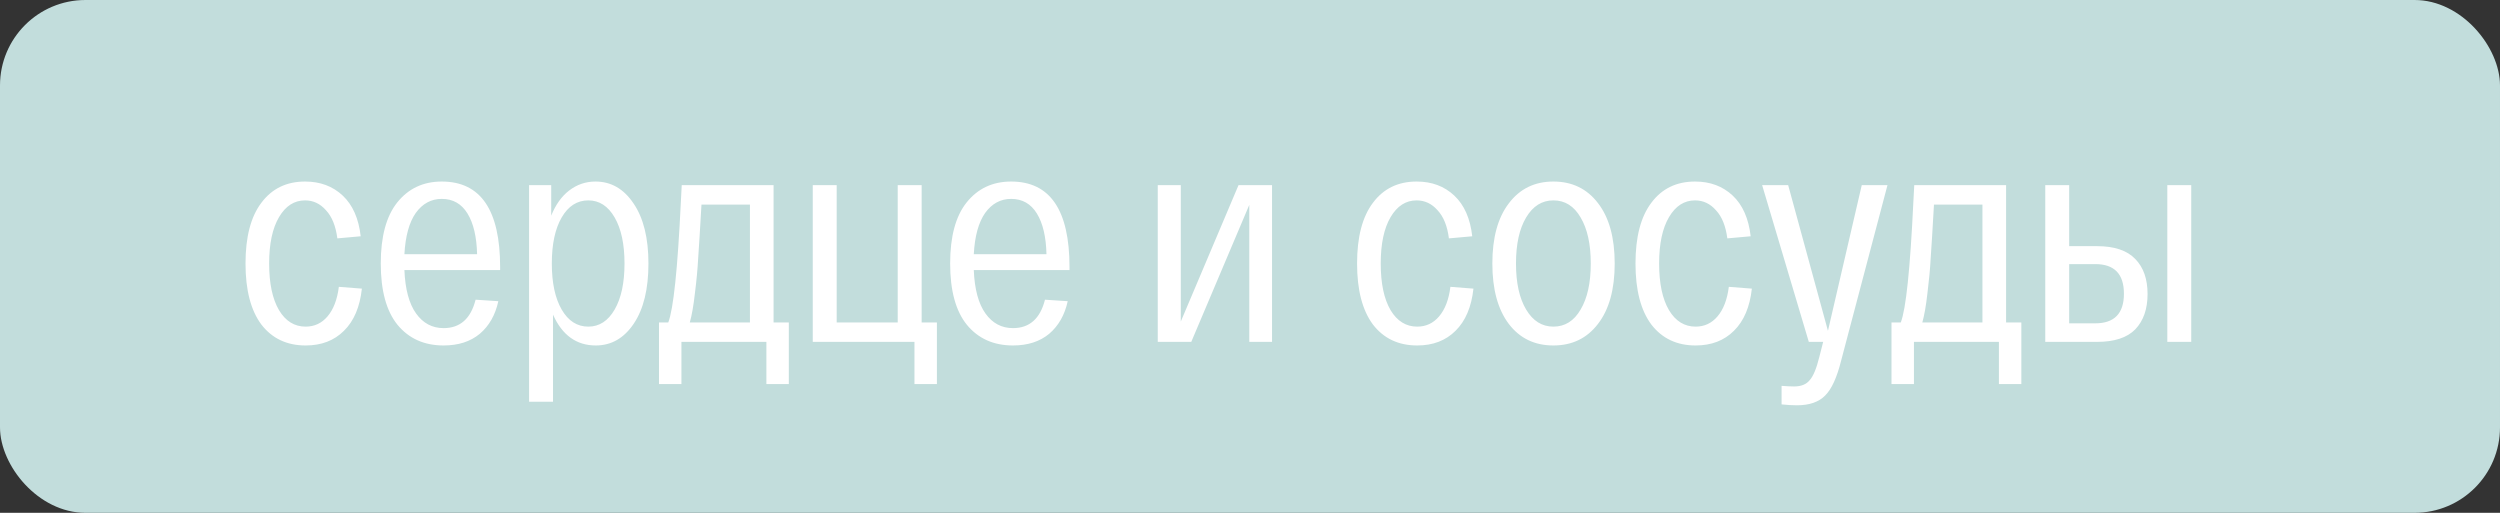 <?xml version="1.0" encoding="UTF-8"?> <svg xmlns="http://www.w3.org/2000/svg" width="117" height="24" viewBox="0 0 117 24" fill="none"><rect x="0" y="0" width="117" height="24" fill="#333333" stroke="none"/> <rect width="117" height="24" rx="4" fill="#C2DDDC"></rect> <path d="M12.232 15.188C11.737 14.525 11.49 13.573 11.49 12.332C11.49 11.091 11.737 10.143 12.232 9.49C12.727 8.827 13.408 8.496 14.276 8.496C14.985 8.496 15.573 8.715 16.04 9.154C16.507 9.593 16.787 10.227 16.88 11.058L15.788 11.156C15.713 10.577 15.536 10.139 15.256 9.84C14.985 9.532 14.659 9.378 14.276 9.378C13.772 9.378 13.366 9.639 13.058 10.162C12.75 10.685 12.596 11.408 12.596 12.332C12.596 13.265 12.75 13.993 13.058 14.516C13.366 15.029 13.781 15.286 14.304 15.286C14.715 15.286 15.055 15.127 15.326 14.81C15.606 14.483 15.783 14.021 15.858 13.424L16.936 13.508C16.843 14.367 16.563 15.025 16.096 15.482C15.639 15.939 15.041 16.168 14.304 16.168C13.427 16.168 12.736 15.841 12.232 15.188ZM23.406 12.5V12.64H18.926C18.963 13.536 19.145 14.213 19.472 14.67C19.799 15.127 20.228 15.356 20.76 15.356C21.535 15.356 22.034 14.913 22.258 14.026L23.322 14.096C23.182 14.74 22.893 15.249 22.454 15.622C22.015 15.986 21.451 16.168 20.76 16.168C19.855 16.168 19.136 15.846 18.604 15.202C18.081 14.558 17.82 13.601 17.82 12.332C17.82 11.072 18.077 10.12 18.59 9.476C19.113 8.823 19.808 8.496 20.676 8.496C22.496 8.496 23.406 9.831 23.406 12.5ZM20.676 9.308C20.181 9.308 19.775 9.527 19.458 9.966C19.15 10.405 18.973 11.049 18.926 11.898H22.328C22.309 11.086 22.16 10.451 21.88 9.994C21.6 9.537 21.199 9.308 20.676 9.308ZM27.869 8.496C28.597 8.496 29.19 8.837 29.647 9.518C30.114 10.199 30.347 11.137 30.347 12.332C30.347 13.527 30.119 14.465 29.661 15.146C29.204 15.827 28.611 16.168 27.883 16.168C26.978 16.168 26.311 15.687 25.881 14.726V18.8H24.761V8.664H25.797V10.092C26.003 9.579 26.283 9.187 26.637 8.916C27.001 8.636 27.412 8.496 27.869 8.496ZM27.533 15.286C28.047 15.286 28.457 15.02 28.765 14.488C29.073 13.956 29.227 13.237 29.227 12.332C29.227 11.427 29.073 10.708 28.765 10.176C28.457 9.644 28.047 9.378 27.533 9.378C27.011 9.378 26.595 9.644 26.287 10.176C25.979 10.708 25.825 11.427 25.825 12.332C25.825 13.237 25.979 13.956 26.287 14.488C26.595 15.02 27.011 15.286 27.533 15.286ZM36.203 15.09H36.917V17.974H35.867V16H31.891V17.974H30.841V15.09H31.275C31.517 14.465 31.713 12.593 31.863 9.476C31.881 9.121 31.895 8.851 31.905 8.664H36.203V15.09ZM32.829 9.574C32.764 10.722 32.712 11.557 32.675 12.08C32.647 12.593 32.596 13.144 32.521 13.732C32.456 14.311 32.376 14.763 32.283 15.09H35.097V9.574H32.829ZM43.133 15.09H43.847V17.974H42.797V16H38.037V8.664H39.157V15.09H42.013V8.664H43.133V15.09ZM50.053 12.5V12.64H45.573C45.61 13.536 45.792 14.213 46.119 14.67C46.445 15.127 46.875 15.356 47.407 15.356C48.181 15.356 48.681 14.913 48.905 14.026L49.969 14.096C49.829 14.74 49.539 15.249 49.101 15.622C48.662 15.986 48.097 16.168 47.407 16.168C46.501 16.168 45.783 15.846 45.251 15.202C44.728 14.558 44.467 13.601 44.467 12.332C44.467 11.072 44.723 10.12 45.237 9.476C45.759 8.823 46.455 8.496 47.323 8.496C49.143 8.496 50.053 9.831 50.053 12.5ZM47.323 9.308C46.828 9.308 46.422 9.527 46.105 9.966C45.797 10.405 45.619 11.049 45.573 11.898H48.975C48.956 11.086 48.807 10.451 48.527 9.994C48.247 9.537 47.845 9.308 47.323 9.308ZM57.963 8.664H59.531V16H58.467V9.588L55.751 16H54.183V8.664H55.261V15.048L57.963 8.664ZM64.254 15.188C63.759 14.525 63.511 13.573 63.511 12.332C63.511 11.091 63.759 10.143 64.254 9.49C64.748 8.827 65.43 8.496 66.297 8.496C67.007 8.496 67.595 8.715 68.061 9.154C68.528 9.593 68.808 10.227 68.901 11.058L67.809 11.156C67.735 10.577 67.558 10.139 67.278 9.84C67.007 9.532 66.68 9.378 66.297 9.378C65.793 9.378 65.388 9.639 65.079 10.162C64.772 10.685 64.618 11.408 64.618 12.332C64.618 13.265 64.772 13.993 65.079 14.516C65.388 15.029 65.803 15.286 66.326 15.286C66.736 15.286 67.077 15.127 67.347 14.81C67.627 14.483 67.805 14.021 67.879 13.424L68.957 13.508C68.864 14.367 68.584 15.025 68.118 15.482C67.66 15.939 67.063 16.168 66.326 16.168C65.448 16.168 64.757 15.841 64.254 15.188ZM70.612 15.16C70.098 14.479 69.842 13.536 69.842 12.332C69.842 11.128 70.098 10.19 70.612 9.518C71.125 8.837 71.82 8.496 72.698 8.496C73.575 8.496 74.27 8.832 74.784 9.504C75.306 10.176 75.568 11.119 75.568 12.332C75.568 13.545 75.306 14.488 74.784 15.16C74.27 15.832 73.575 16.168 72.698 16.168C71.82 16.168 71.125 15.832 70.612 15.16ZM71.424 10.176C71.106 10.708 70.948 11.427 70.948 12.332C70.948 13.237 71.106 13.956 71.424 14.488C71.741 15.02 72.166 15.286 72.698 15.286C73.239 15.286 73.664 15.02 73.972 14.488C74.289 13.956 74.448 13.237 74.448 12.332C74.448 11.427 74.289 10.708 73.972 10.176C73.664 9.644 73.239 9.378 72.698 9.378C72.166 9.378 71.741 9.644 71.424 10.176ZM77.283 15.188C76.788 14.525 76.541 13.573 76.541 12.332C76.541 11.091 76.788 10.143 77.283 9.49C77.777 8.827 78.459 8.496 79.327 8.496C80.036 8.496 80.624 8.715 81.091 9.154C81.557 9.593 81.837 10.227 81.931 11.058L80.839 11.156C80.764 10.577 80.587 10.139 80.307 9.84C80.036 9.532 79.709 9.378 79.327 9.378C78.823 9.378 78.417 9.639 78.109 10.162C77.801 10.685 77.647 11.408 77.647 12.332C77.647 13.265 77.801 13.993 78.109 14.516C78.417 15.029 78.832 15.286 79.355 15.286C79.765 15.286 80.106 15.127 80.377 14.81C80.657 14.483 80.834 14.021 80.909 13.424L81.987 13.508C81.893 14.367 81.613 15.025 81.147 15.482C80.689 15.939 80.092 16.168 79.355 16.168C78.477 16.168 77.787 15.841 77.283 15.188ZM87.13 8.664H88.334L86.164 16.882C85.968 17.666 85.721 18.207 85.422 18.506C85.124 18.814 84.68 18.968 84.092 18.968C83.887 18.968 83.649 18.954 83.378 18.926V18.058C83.621 18.077 83.817 18.086 83.966 18.086C84.293 18.086 84.535 17.988 84.694 17.792C84.862 17.605 85.011 17.246 85.142 16.714L85.324 16H84.652L82.468 8.664H83.686L85.548 15.482L87.13 8.664ZM93.885 15.09H94.599V17.974H93.549V16H89.573V17.974H88.522V15.09H88.957C89.199 14.465 89.395 12.593 89.544 9.476C89.563 9.121 89.577 8.851 89.587 8.664H93.885V15.09ZM90.51 9.574C90.445 10.722 90.394 11.557 90.356 12.08C90.329 12.593 90.277 13.144 90.203 13.732C90.137 14.311 90.058 14.763 89.965 15.09H92.778V9.574H90.51ZM98.14 11.52C98.952 11.52 99.55 11.721 99.932 12.122C100.315 12.514 100.506 13.06 100.506 13.76C100.506 14.46 100.315 15.011 99.932 15.412C99.55 15.804 98.952 16 98.14 16H95.718V8.664H96.838V11.52H98.14ZM101.43 8.664H102.55V16H101.43V8.664ZM98.056 15.132C98.952 15.132 99.4 14.67 99.4 13.746C99.4 12.822 98.952 12.36 98.056 12.36H96.838V15.132H98.056Z" fill="white"></path> </svg> 